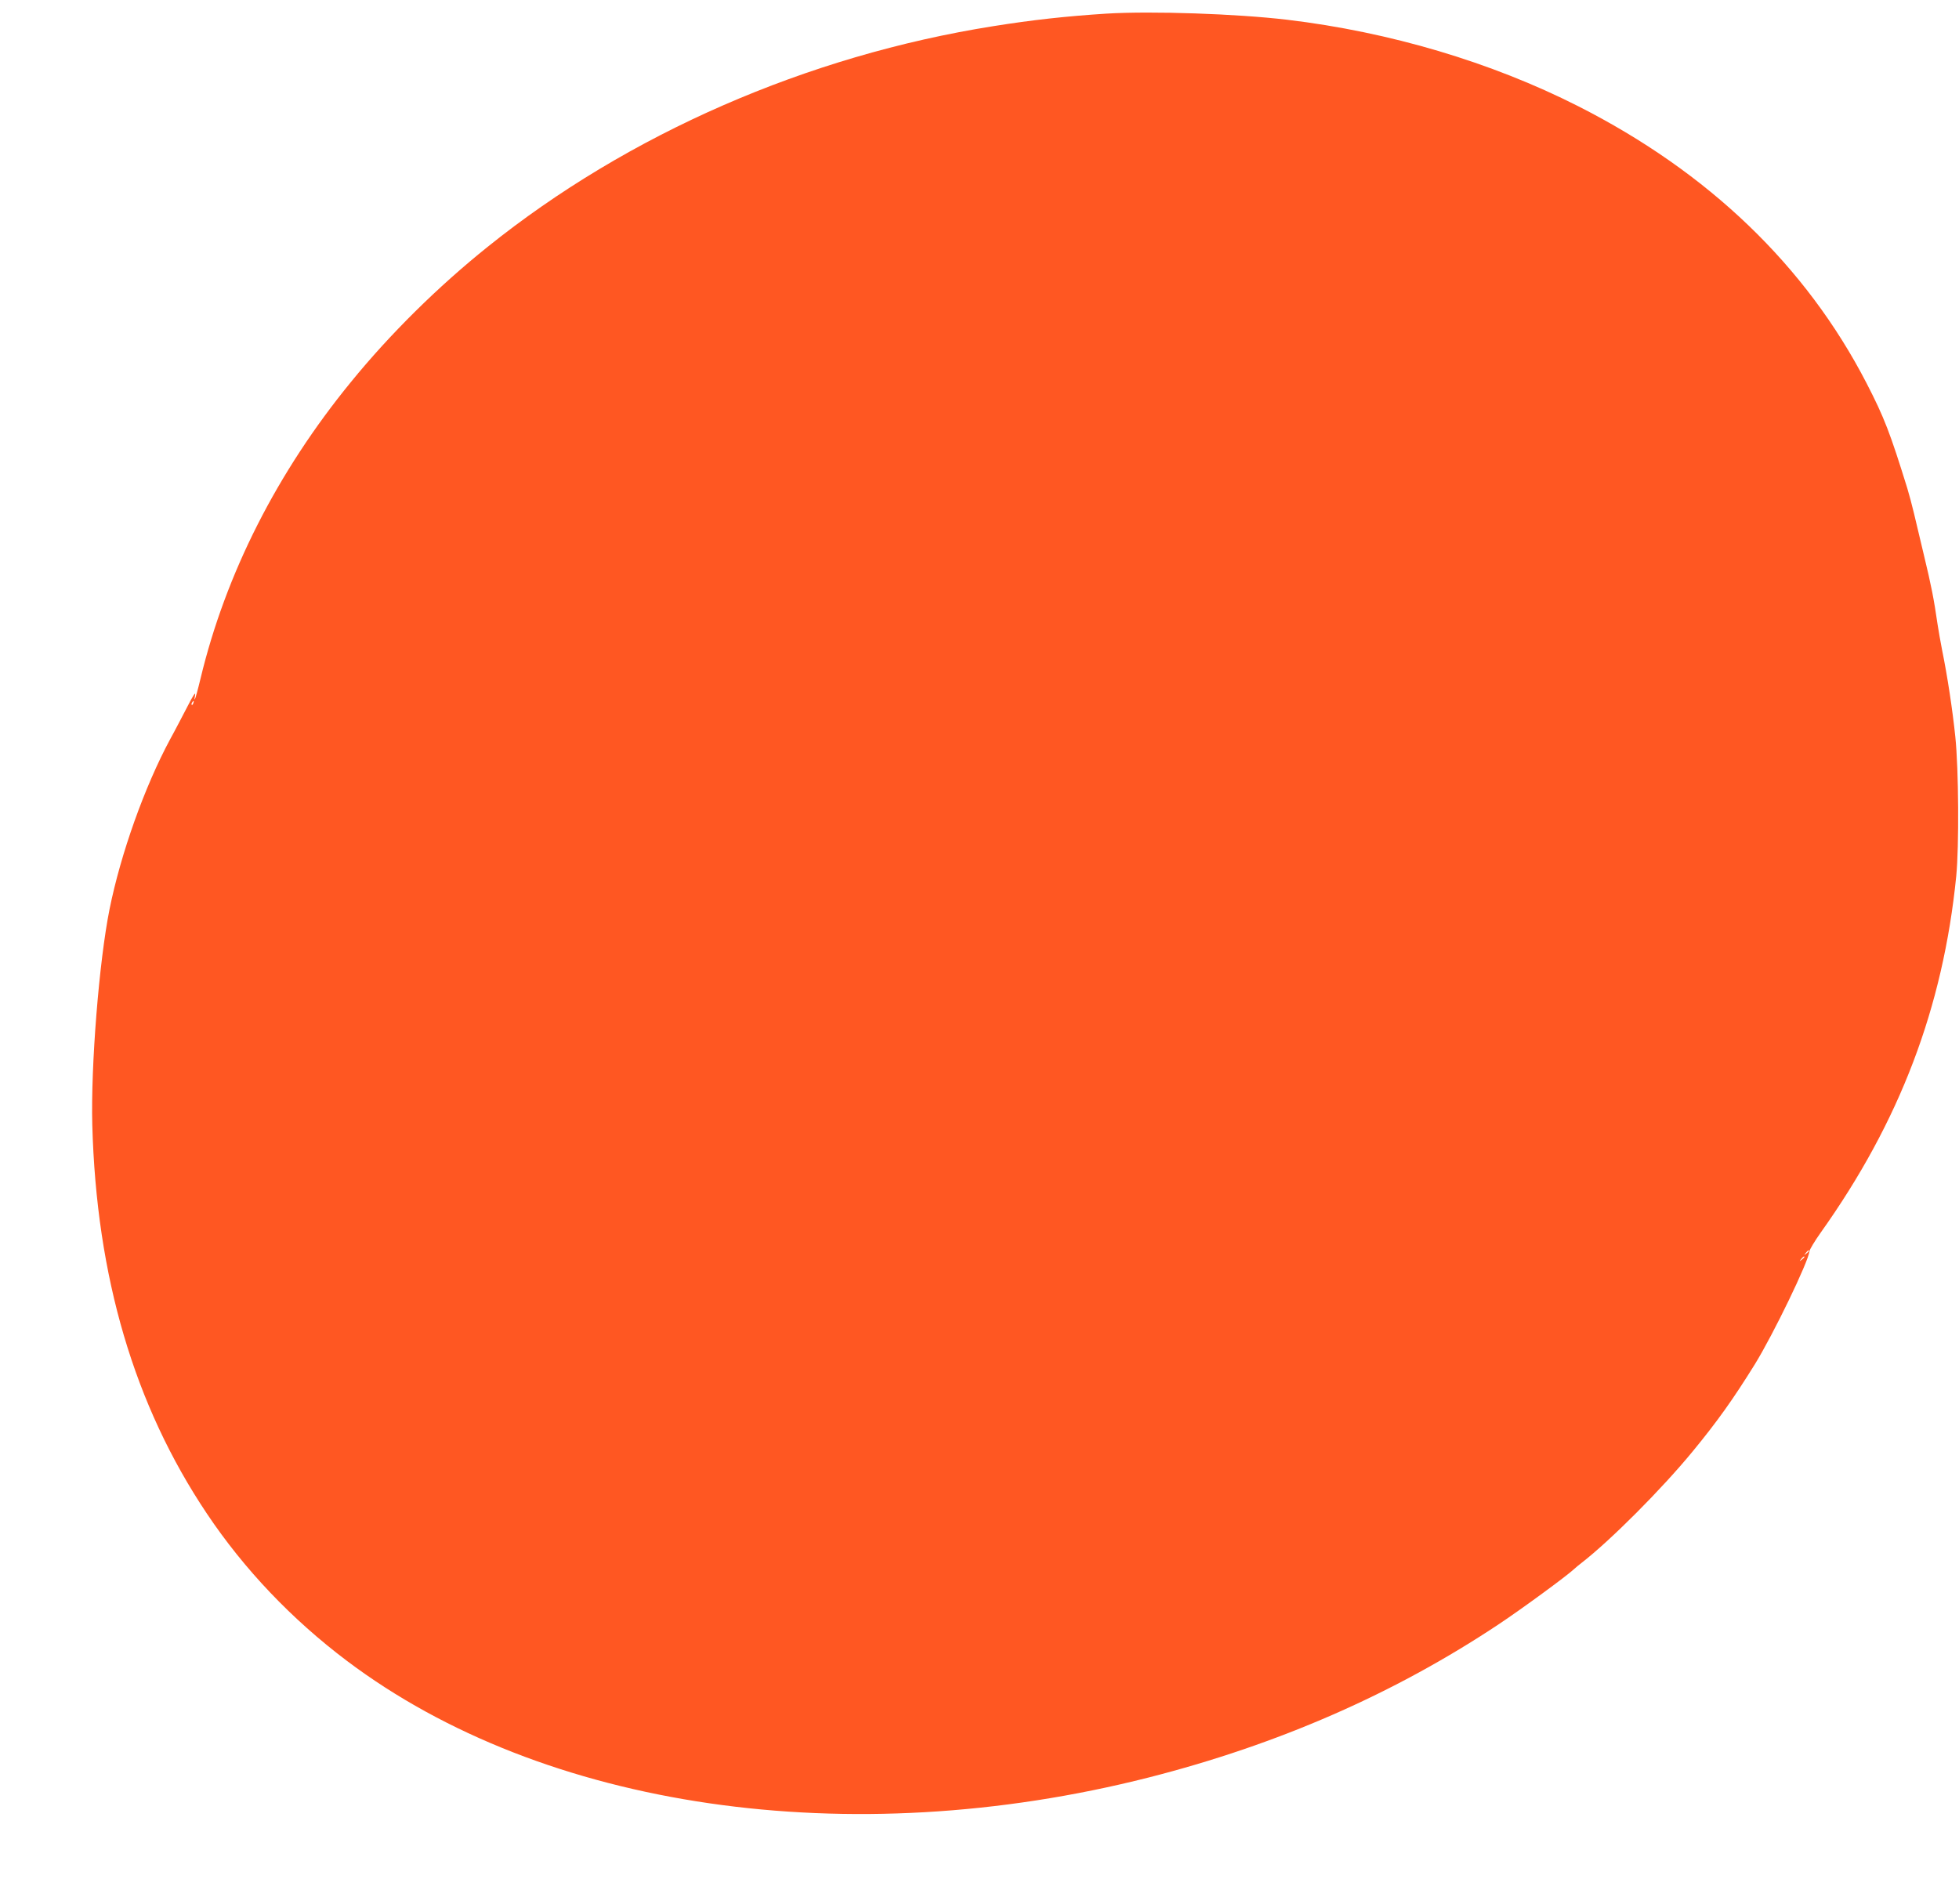 <?xml version="1.0" standalone="no"?>
<!DOCTYPE svg PUBLIC "-//W3C//DTD SVG 20010904//EN"
 "http://www.w3.org/TR/2001/REC-SVG-20010904/DTD/svg10.dtd">
<svg version="1.0" xmlns="http://www.w3.org/2000/svg"
 width="1280pt" height="1244pt" viewBox="0 0 1280 1244"
 preserveAspectRatio="xMidYMid meet">
<g transform="translate(0,1244) scale(0.1,-0.1)"
fill="#ff5722" stroke="none">
<path d="M7230 12351 c-265 -17 -483 -41 -740 -82 -1216 -193 -2386 -704
-3305 -1443 -323 -259 -637 -569 -891 -881 -483 -590 -820 -1255 -984 -1940
-17 -71 -34 -132 -37 -135 -3 -3 -2 11 2 30 4 22 -15 -7 -52 -80 -33 -63 -82
-158 -111 -210 -167 -310 -323 -748 -396 -1110 -69 -343 -123 -1025 -113
-1410 27 -994 274 -1832 749 -2541 243 -363 554 -690 915 -962 1285 -968 3281
-1259 5238 -762 845 215 1607 548 2290 1003 146 97 441 313 490 359 11 10 32
28 47 39 191 148 526 484 728 730 162 197 265 342 406 569 122 198 351 672
357 739 1 11 34 66 73 121 517 726 800 1471 886 2330 19 195 16 699 -6 910
-18 175 -52 399 -86 565 -10 52 -24 129 -30 170 -24 165 -40 249 -91 460 -22
91 -50 210 -63 265 -13 55 -33 129 -44 165 -112 361 -150 461 -266 686 -396
767 -1032 1378 -1886 1811 -567 287 -1229 484 -1900 564 -330 39 -883 58
-1180 40z m-5967 -4506 c-3 -9 -8 -14 -10 -11 -3 3 -2 9 2 15 9 16 15 13 8 -4z
m10557 -3579 c0 -2 -8 -10 -17 -17 -16 -13 -17 -12 -4 4 13 16 21 21 21 13z
m-30 -40 c0 -2 -8 -10 -17 -17 -16 -13 -17 -12 -4 4 13 16 21 21 21 13z"/>
</g>
</svg>
